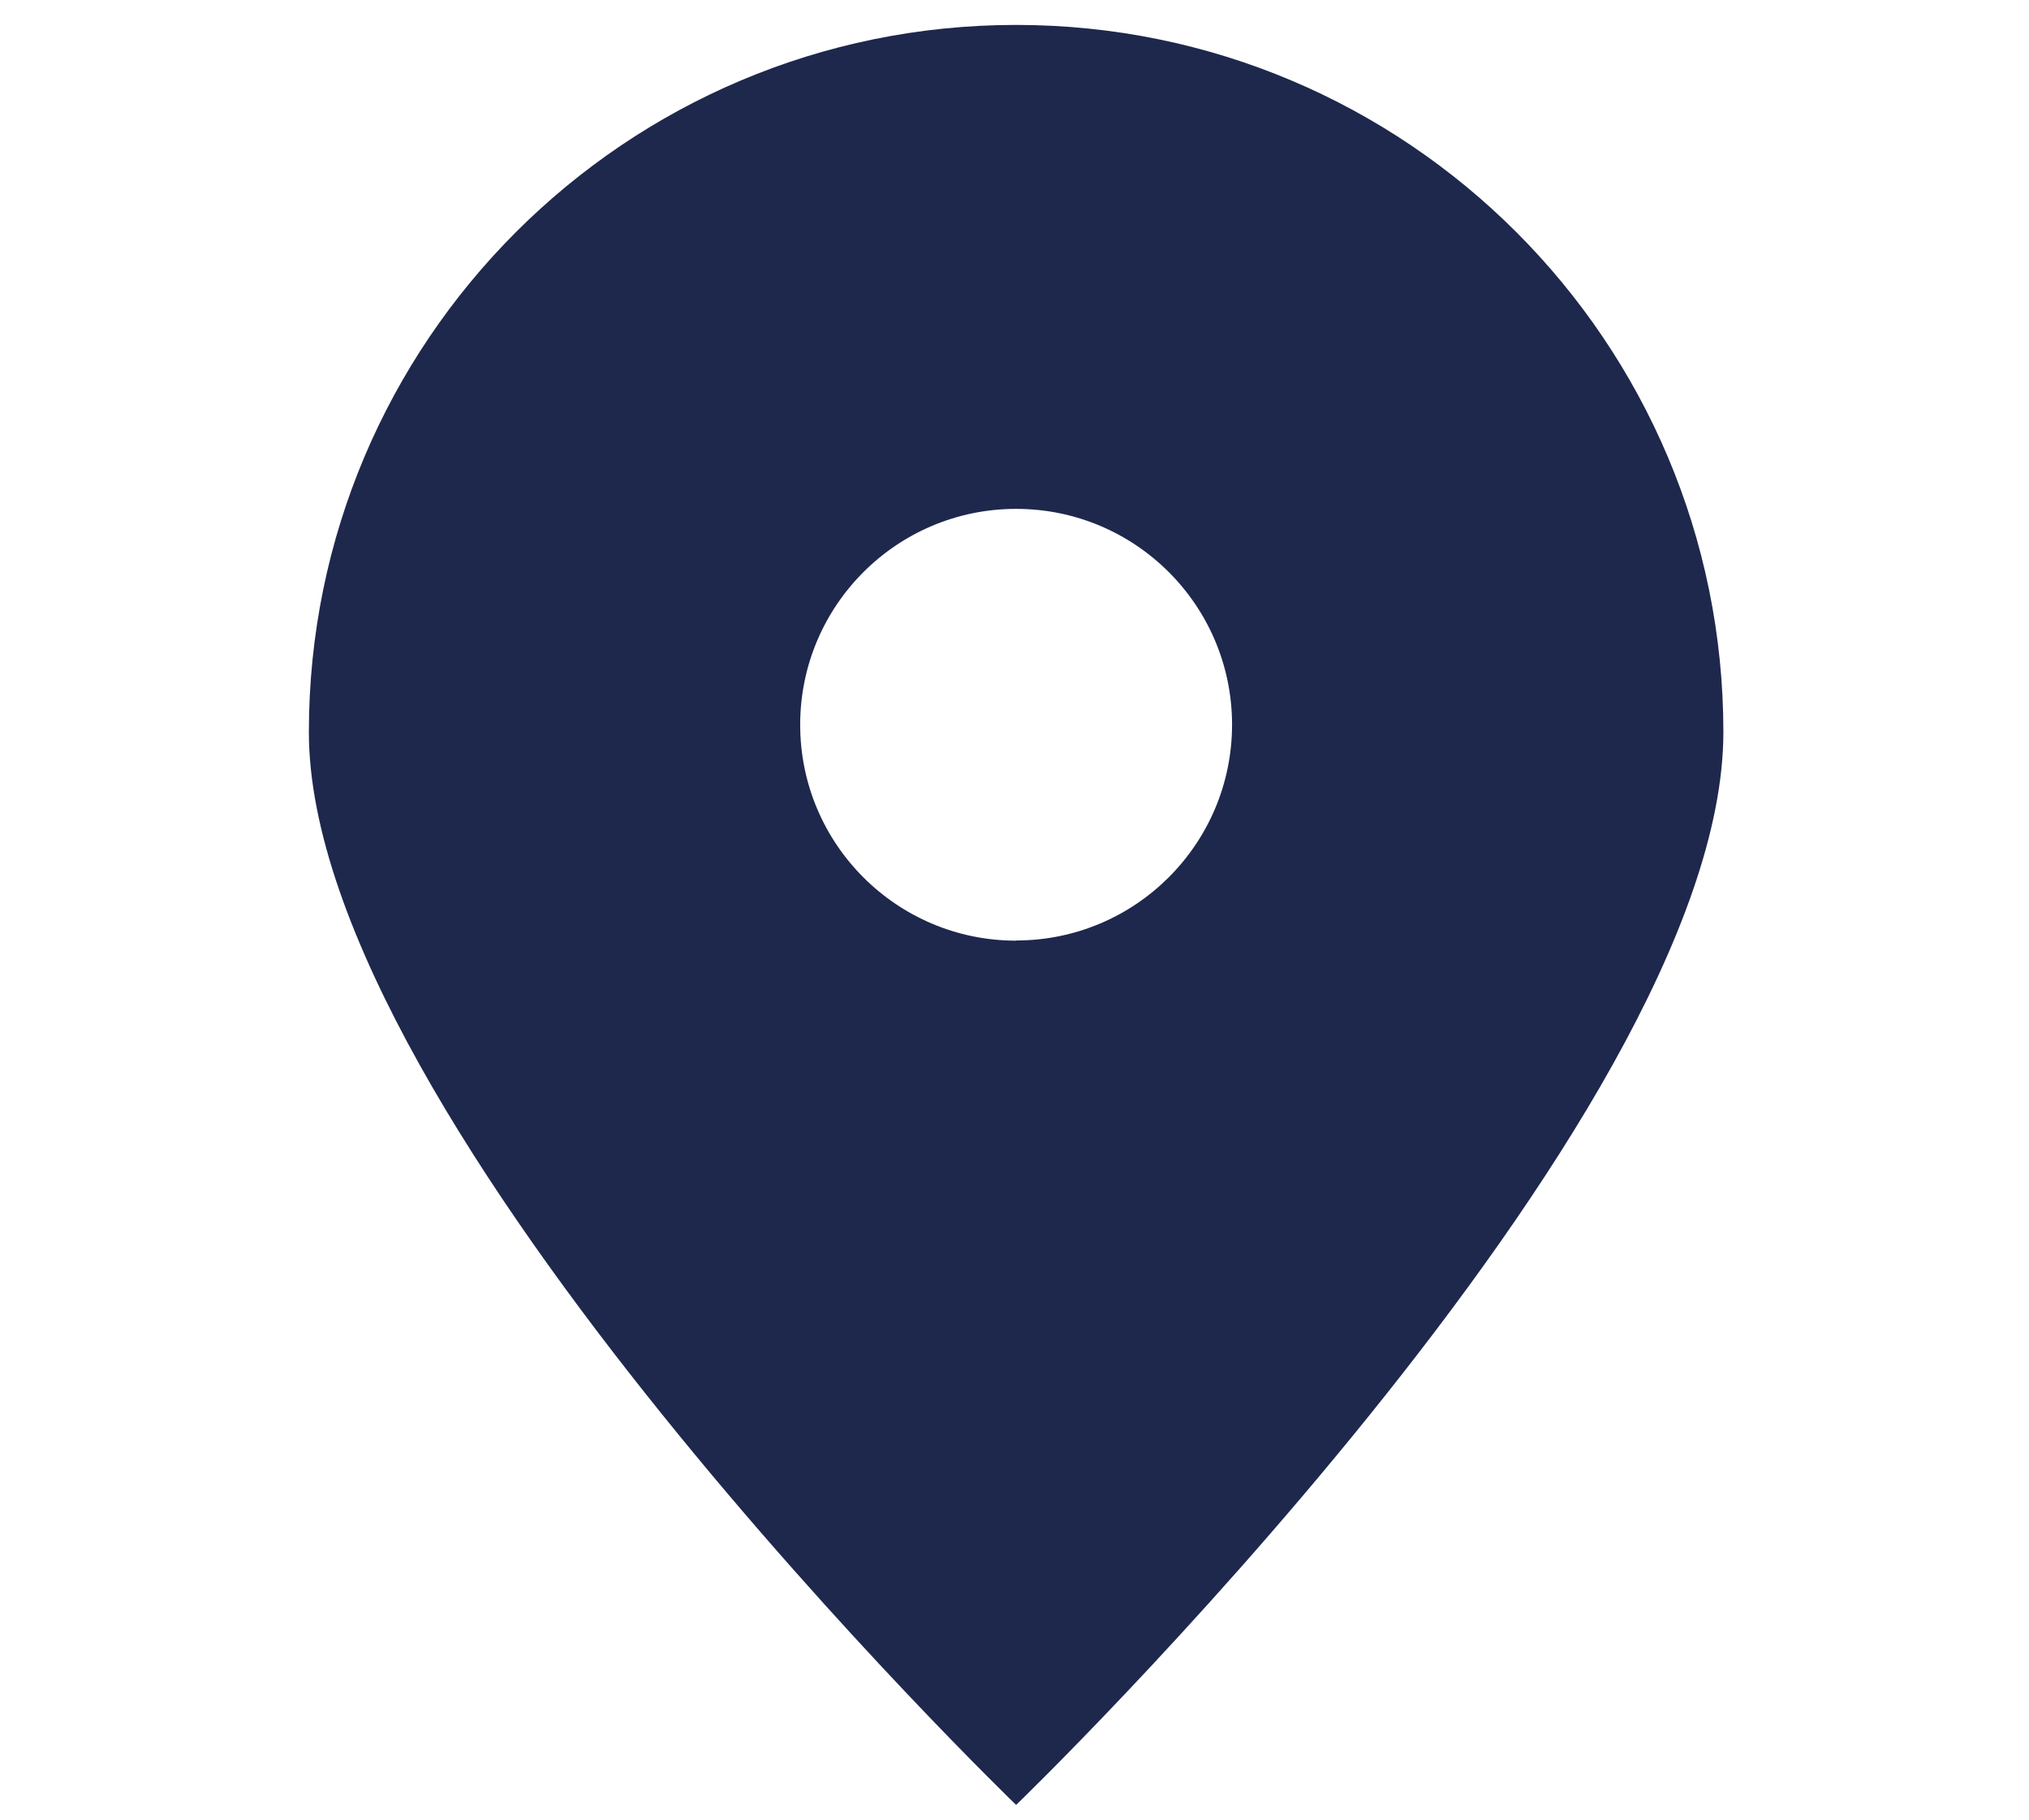 <?xml version="1.0" encoding="UTF-8"?>
<svg id="_レイヤー_1" data-name="レイヤー 1" xmlns="http://www.w3.org/2000/svg" width="35" height="31.4" xmlns:xlink="http://www.w3.org/1999/xlink" viewBox="0 0 35 31.4">
  <defs>
    <style>
      .cls-1 {
        fill: none;
      }

      .cls-2 {
        clip-path: url(#clippath);
      }

      .cls-3 {
        fill: #1e284c;
      }
    </style>
    <clipPath id="clippath">
      <rect class="cls-1" x="-.475" y="-2.216" width="36" height="36"/>
    </clipPath>
  </defs>
  <g class="cls-2">
    <g id="_グループ_5965" data-name="グループ 5965">
      <path id="_パス_25925" data-name="パス 25925" class="cls-3" d="m17.528.43C10.79.43,5.328,5.892,5.328,12.63h0c0,6.736,12.2,18.512,12.2,18.512,0,0,12.2-11.776,12.2-18.512C29.728,5.892,24.266.43,17.528.43h0m0,15.8c-2.057,0-3.725-1.668-3.725-3.725s1.668-3.725,3.725-3.725,3.725,1.668,3.725,3.725c-.002,2.056-1.669,3.722-3.725,3.722"/>
    </g>
  </g>
</svg>